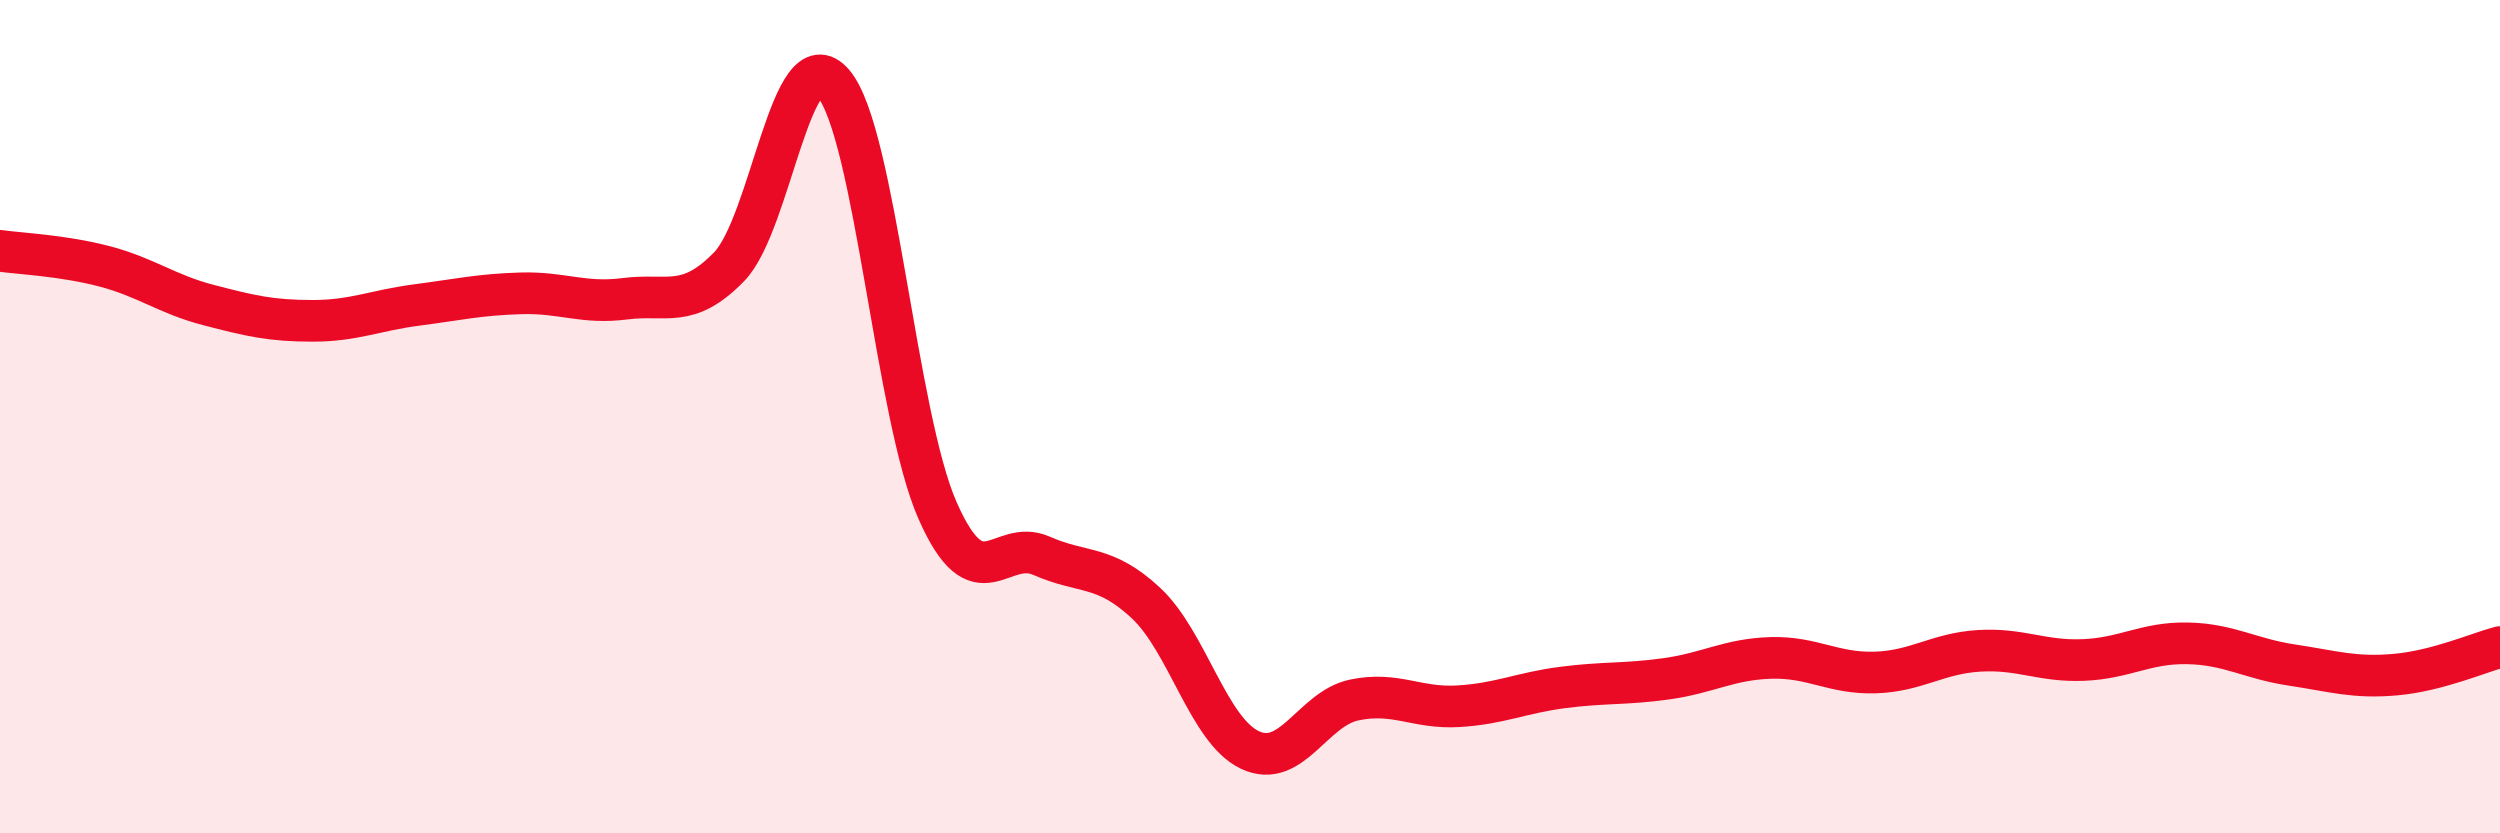 
    <svg width="60" height="20" viewBox="0 0 60 20" xmlns="http://www.w3.org/2000/svg">
      <path
        d="M 0,6.02 C 0.5,6.09 1.5,6.13 2.5,6.39 C 3.5,6.65 4,7.06 5,7.32 C 6,7.58 6.5,7.7 7.5,7.7 C 8.5,7.7 9,7.45 10,7.32 C 11,7.19 11.5,7.07 12.5,7.04 C 13.5,7.01 14,7.3 15,7.17 C 16,7.04 16.5,7.43 17.5,6.4 C 18.5,5.37 19,0.83 20,2 C 21,3.17 21.5,9.98 22.5,12.25 C 23.5,14.52 24,12.9 25,13.34 C 26,13.78 26.5,13.54 27.5,14.47 C 28.5,15.4 29,17.53 30,18 C 31,18.47 31.5,17.01 32.5,16.8 C 33.5,16.59 34,17.01 35,16.95 C 36,16.89 36.5,16.63 37.5,16.5 C 38.5,16.37 39,16.43 40,16.29 C 41,16.15 41.5,15.82 42.5,15.79 C 43.5,15.76 44,16.17 45,16.14 C 46,16.11 46.5,15.68 47.5,15.62 C 48.5,15.56 49,15.88 50,15.84 C 51,15.8 51.5,15.42 52.5,15.44 C 53.5,15.46 54,15.81 55,15.96 C 56,16.11 56.5,16.28 57.5,16.19 C 58.5,16.1 59.5,15.66 60,15.53L60 20L0 20Z"
        fill="#EB0A25"
        opacity="0.1"
        stroke-linecap="round"
        stroke-linejoin="round"
      />
      <path
        d="M 0,6.02 C 0.5,6.09 1.5,6.13 2.5,6.39 C 3.5,6.65 4,7.06 5,7.32 C 6,7.58 6.5,7.7 7.5,7.7 C 8.5,7.7 9,7.45 10,7.32 C 11,7.19 11.5,7.07 12.5,7.04 C 13.5,7.01 14,7.3 15,7.17 C 16,7.04 16.5,7.43 17.5,6.4 C 18.5,5.37 19,0.83 20,2 C 21,3.17 21.5,9.98 22.5,12.25 C 23.5,14.52 24,12.9 25,13.34 C 26,13.78 26.5,13.54 27.5,14.47 C 28.5,15.4 29,17.53 30,18 C 31,18.47 31.5,17.01 32.5,16.8 C 33.5,16.59 34,17.01 35,16.95 C 36,16.89 36.5,16.63 37.5,16.5 C 38.5,16.37 39,16.43 40,16.29 C 41,16.15 41.5,15.82 42.5,15.79 C 43.5,15.76 44,16.17 45,16.14 C 46,16.11 46.5,15.68 47.5,15.62 C 48.5,15.56 49,15.88 50,15.84 C 51,15.8 51.5,15.42 52.5,15.44 C 53.5,15.46 54,15.81 55,15.96 C 56,16.11 56.5,16.28 57.5,16.19 C 58.5,16.1 59.5,15.66 60,15.53"
        stroke="#EB0A25"
        stroke-width="1"
        fill="none"
        stroke-linecap="round"
        stroke-linejoin="round"
      />
    </svg>
  